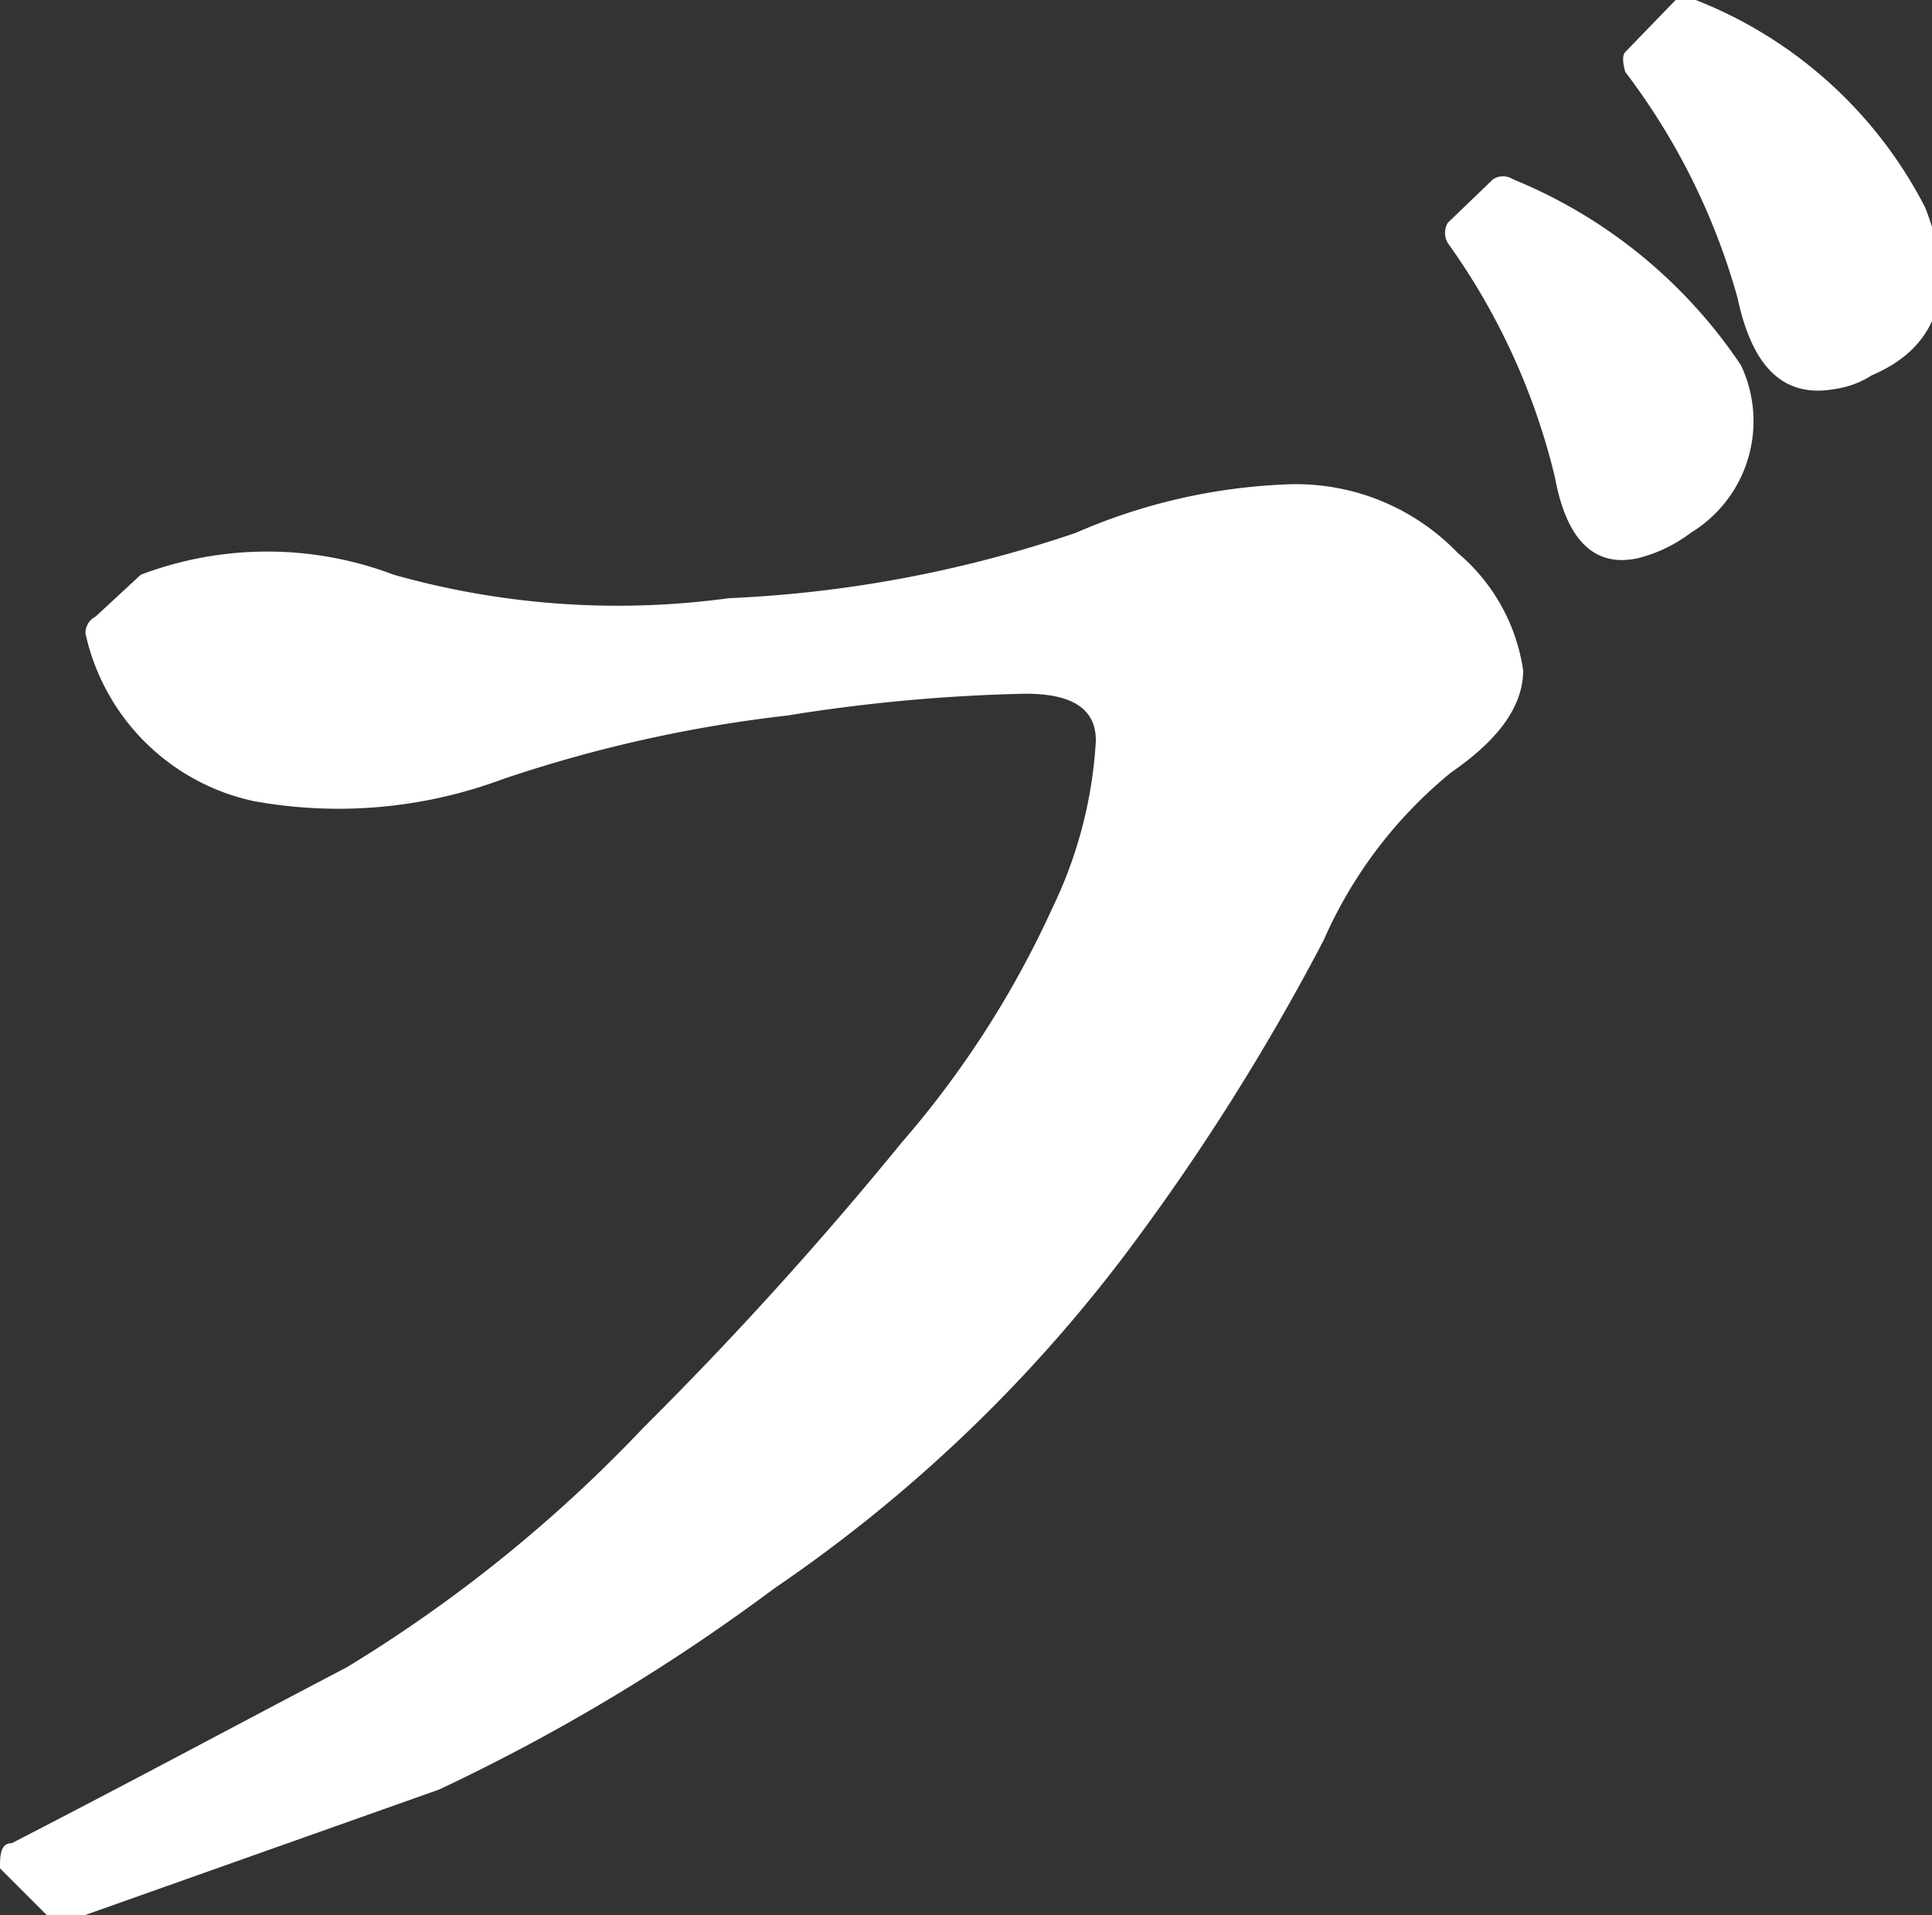 <svg xmlns="http://www.w3.org/2000/svg" viewBox="0 0 11.53 11.43"><rect x="0" y="0" width="11.53" height="11.43" fill="#333333" stroke="none"/><defs><style>.cls-1{fill:#fff;}</style></defs><g id="レイヤー_2" data-name="レイヤー 2"><g id="artwork"><path class="cls-1" d="M.57,3.68l.27-.25h0a2.13,2.13,0,0,1,1.51,0,4.92,4.92,0,0,0,2,.14,7.41,7.41,0,0,0,2.07-.39A3.48,3.48,0,0,1,7.7,2.89a1.34,1.34,0,0,1,1,.41A1.13,1.13,0,0,1,9.09,4c0,.21-.14.41-.43.61a2.68,2.68,0,0,0-.76,1A13.57,13.57,0,0,1,6.72,7.48a8.89,8.89,0,0,1-2.1,2,11.59,11.59,0,0,1-2,1.2l-2.2.78a.13.13,0,0,1-.11,0L0,11.15h0C0,11.08,0,11,.07,11c.7-.36,1.35-.71,2-1.05A8.57,8.57,0,0,0,3.84,8.52a22.15,22.15,0,0,0,1.54-1.7,5.81,5.81,0,0,0,.9-1.4,2.63,2.63,0,0,0,.26-1c0-.19-.14-.28-.42-.28a10.22,10.22,0,0,0-1.42.13A8.18,8.18,0,0,0,3,4.65a2.81,2.81,0,0,1-1.49.13,1.31,1.31,0,0,1-1-1A.11.11,0,0,1,.57,3.68ZM8.64,1.33l.27-.26a.11.11,0,0,1,.12,0,3,3,0,0,1,1.36,1.11.78.78,0,0,1-.3,1,.87.87,0,0,1-.31.15c-.26.06-.43-.1-.5-.48a4,4,0,0,0-.64-1.4A.12.12,0,0,1,8.64,1.33ZM9.7.31,10,0a.1.1,0,0,1,.12,0,2.61,2.61,0,0,1,1.37,1.24c.19.49.08.83-.32,1a.54.54,0,0,1-.21.08c-.31.06-.5-.12-.59-.54A4,4,0,0,0,9.7.43S9.67.34,9.7.31Z"/></g></g></svg>